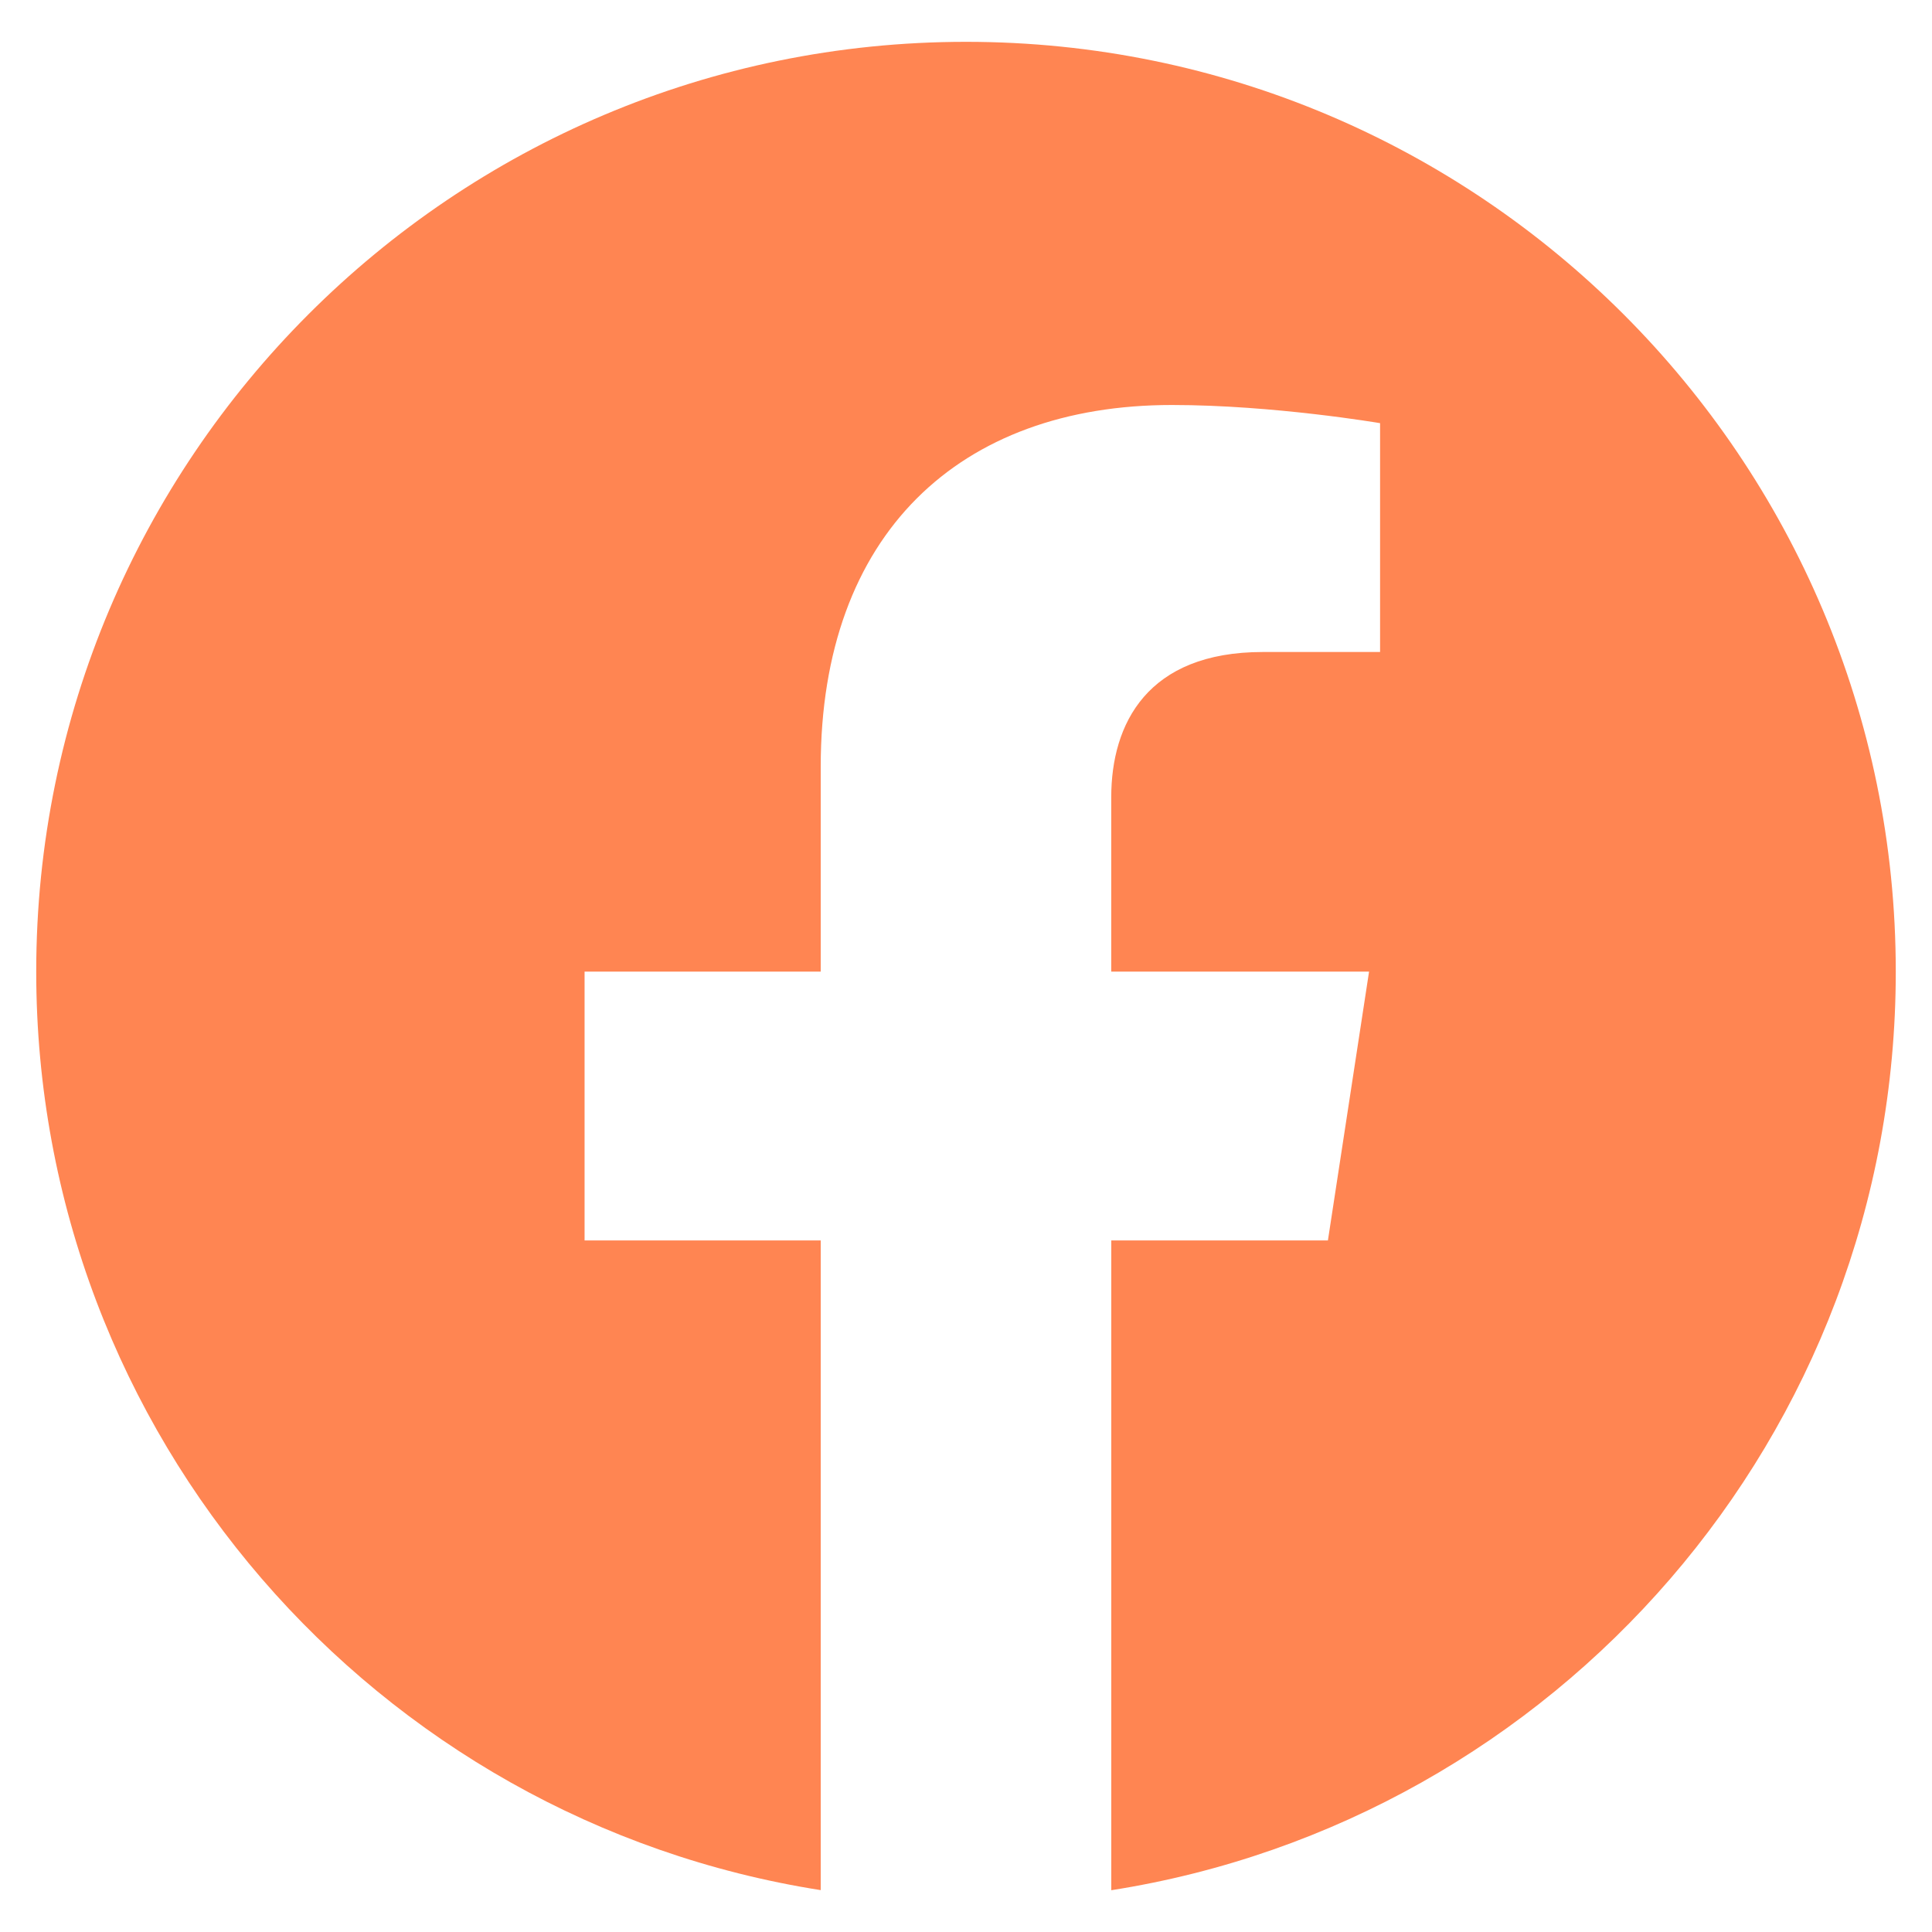 <svg width="40" height="40" viewBox="0 0 40 40" fill="none" xmlns="http://www.w3.org/2000/svg">
<path fill-rule="evenodd" clip-rule="evenodd" d="M39.25 20.116C39.25 9.486 30.631 0.866 20 0.866C9.37 0.866 0.75 9.486 0.75 20.116C0.75 29.724 7.788 37.688 16.992 39.133V25.682H12.103V20.116H16.992V15.875C16.992 11.052 19.867 8.385 24.263 8.385C26.37 8.385 28.573 8.761 28.573 8.761V13.499H26.145C23.755 13.499 23.007 14.982 23.007 16.507V20.116H28.345L27.493 25.682H23.008V39.135C32.212 37.69 39.25 29.727 39.25 20.116Z" fill="#FF8552"/>
</svg>
